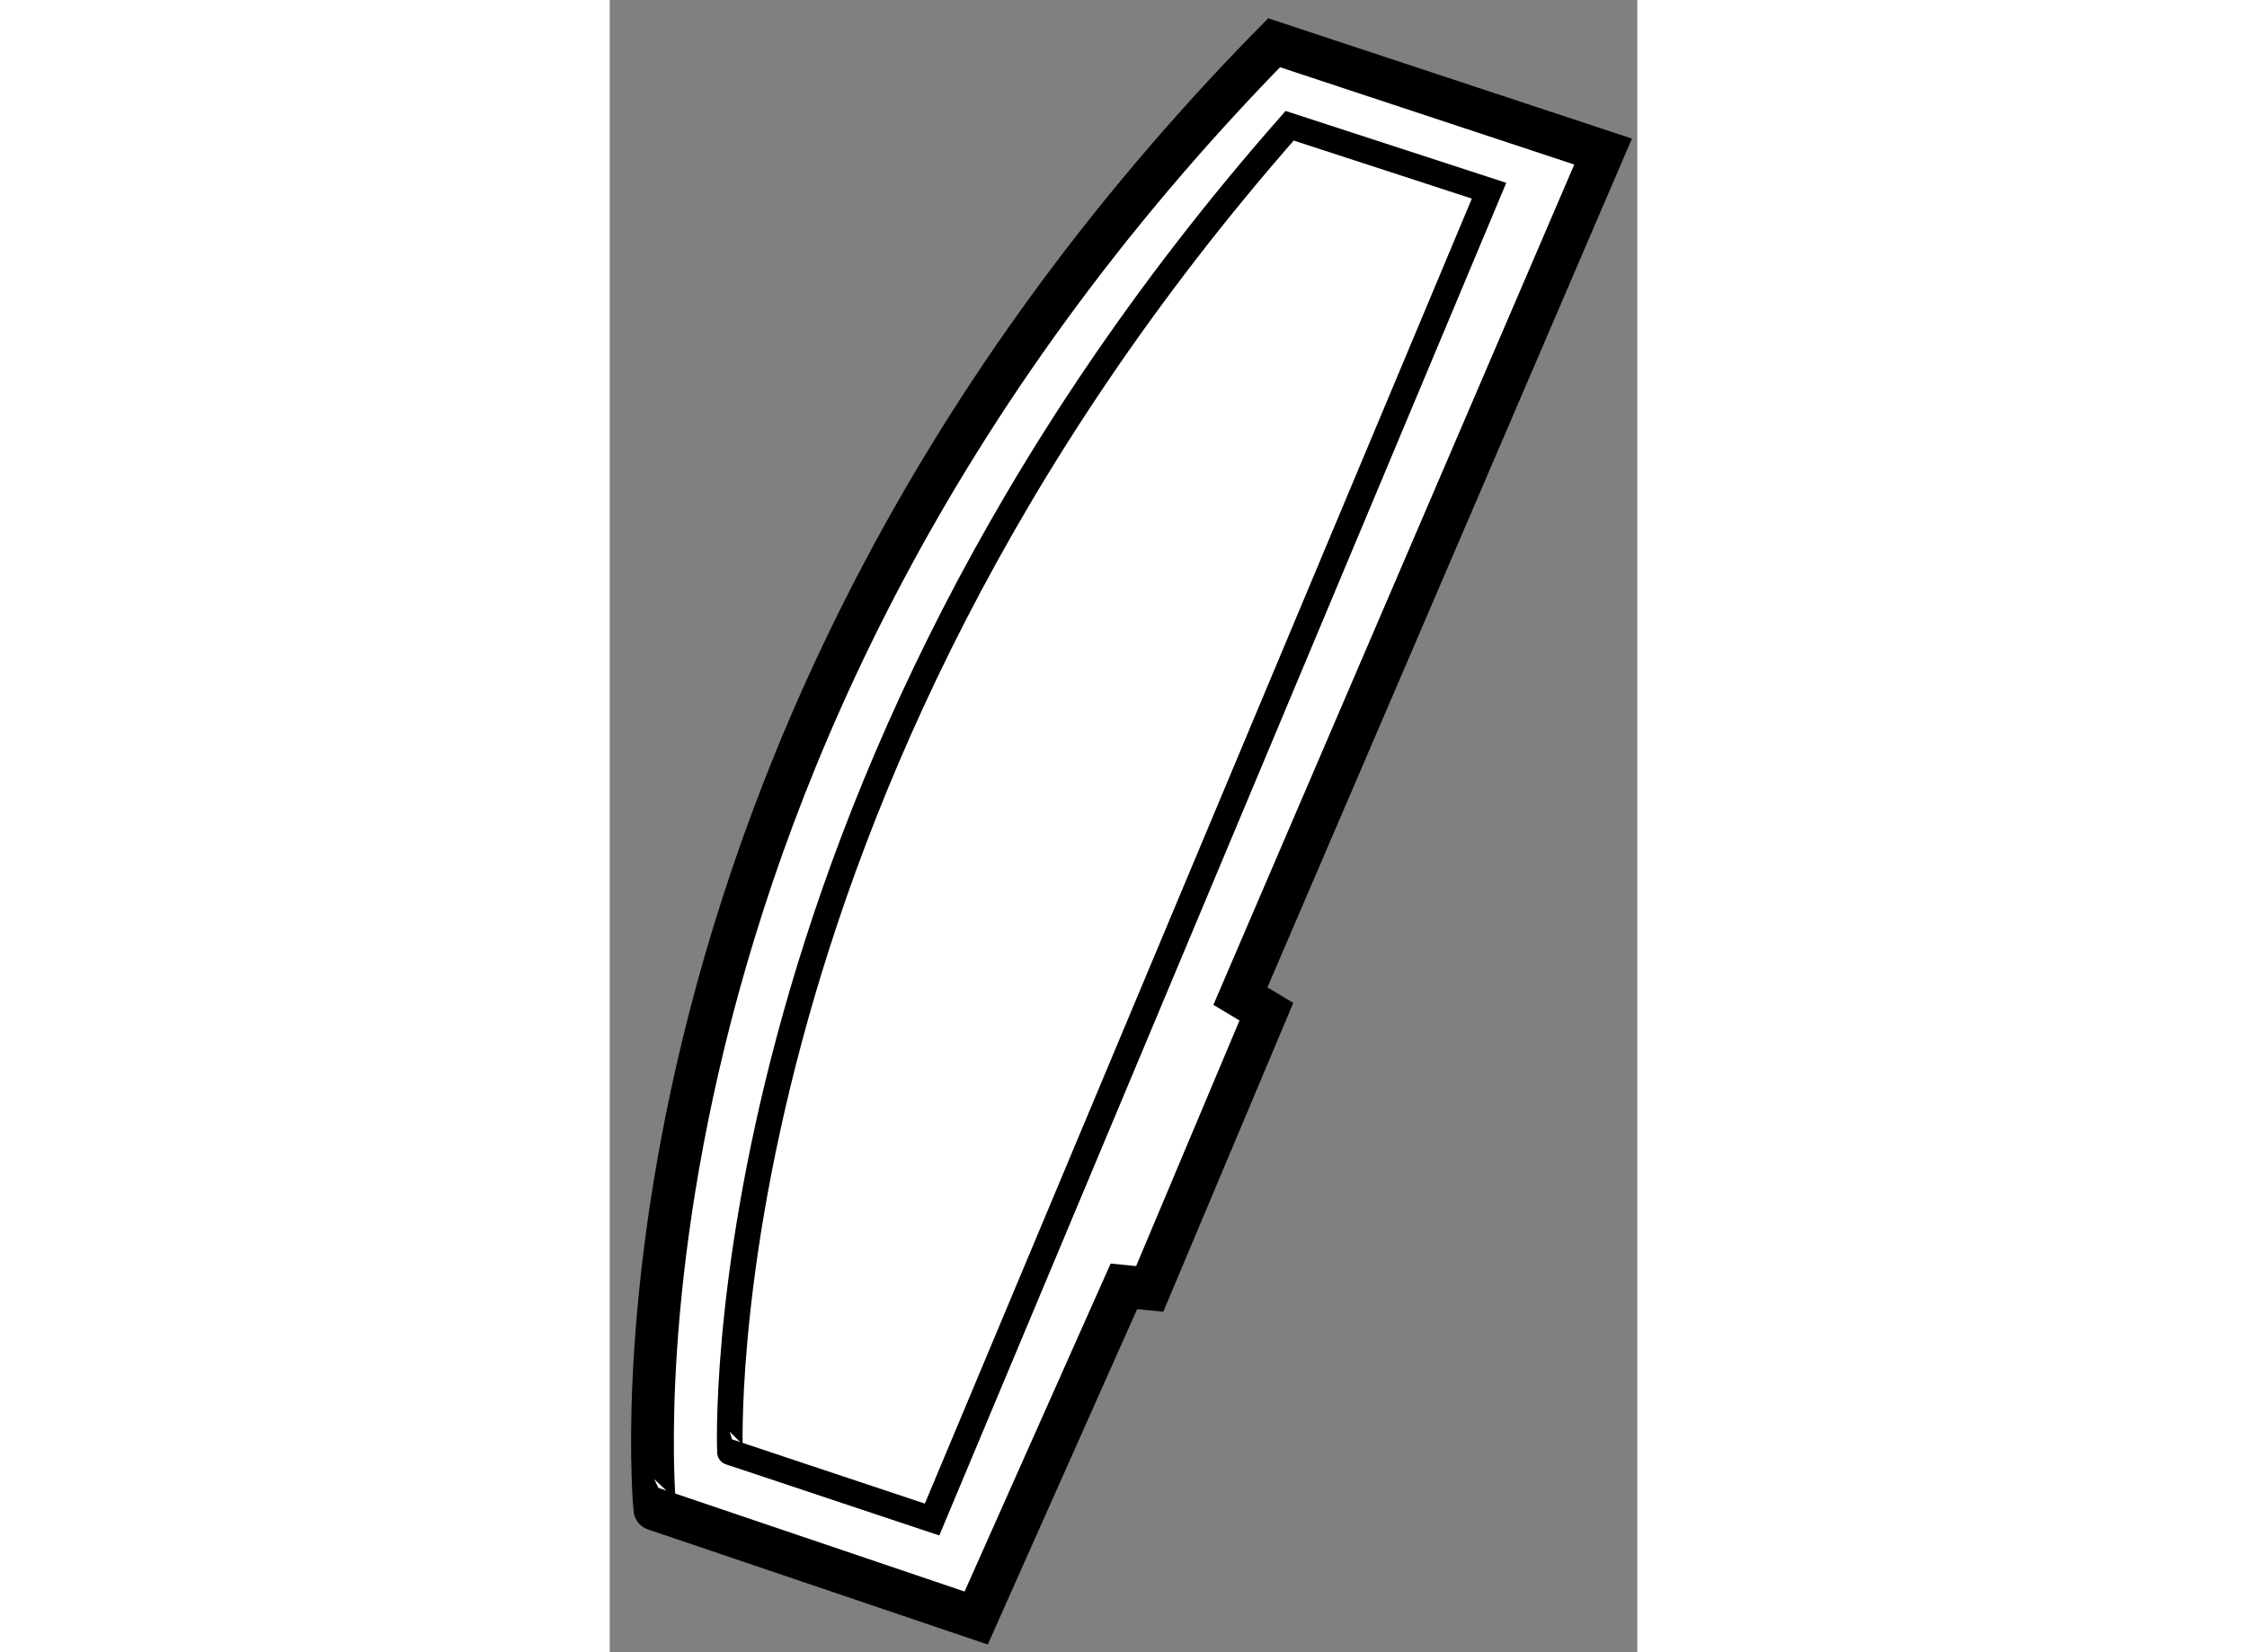 <?xml version="1.0" encoding="utf-8"?>
<!-- Generator: Adobe Illustrator 15.1.0, SVG Export Plug-In . SVG Version: 6.00 Build 0)  -->
<!DOCTYPE svg PUBLIC "-//W3C//DTD SVG 1.1//EN" "http://www.w3.org/Graphics/SVG/1.1/DTD/svg11.dtd">
<svg version="1.1" xmlns="http://www.w3.org/2000/svg" xmlns:xlink="http://www.w3.org/1999/xlink" x="0px" y="0px" width="244.8px"
	 height="180px" viewBox="159.046 148.738 12.021 19.328" enable-background="new 0 0 244.8 180" xml:space="preserve">
	
<rect x="159.046" y="148.738" width="12.021" height="19.328" fill="#808080" stroke="none"/>
	
<g><path fill="#FFFFFF" stroke="#000000" stroke-width="0.5" d="M166.818,149.238l3.849,1.273l-4.243,9.88l0.304,0.182l-1.365,3.243
				l-0.302-0.03l-1.728,3.88l-3.759-1.273C159.574,166.393,158.695,157.511,166.818,149.238z"></path><path fill="none" stroke="#000000" stroke-width="0.3" d="M167,150.209l2.333,0.76l-6.516,15.545l-2.364-0.788
				C160.453,165.726,160.118,158.03,167,150.209z"></path></g>


</svg>